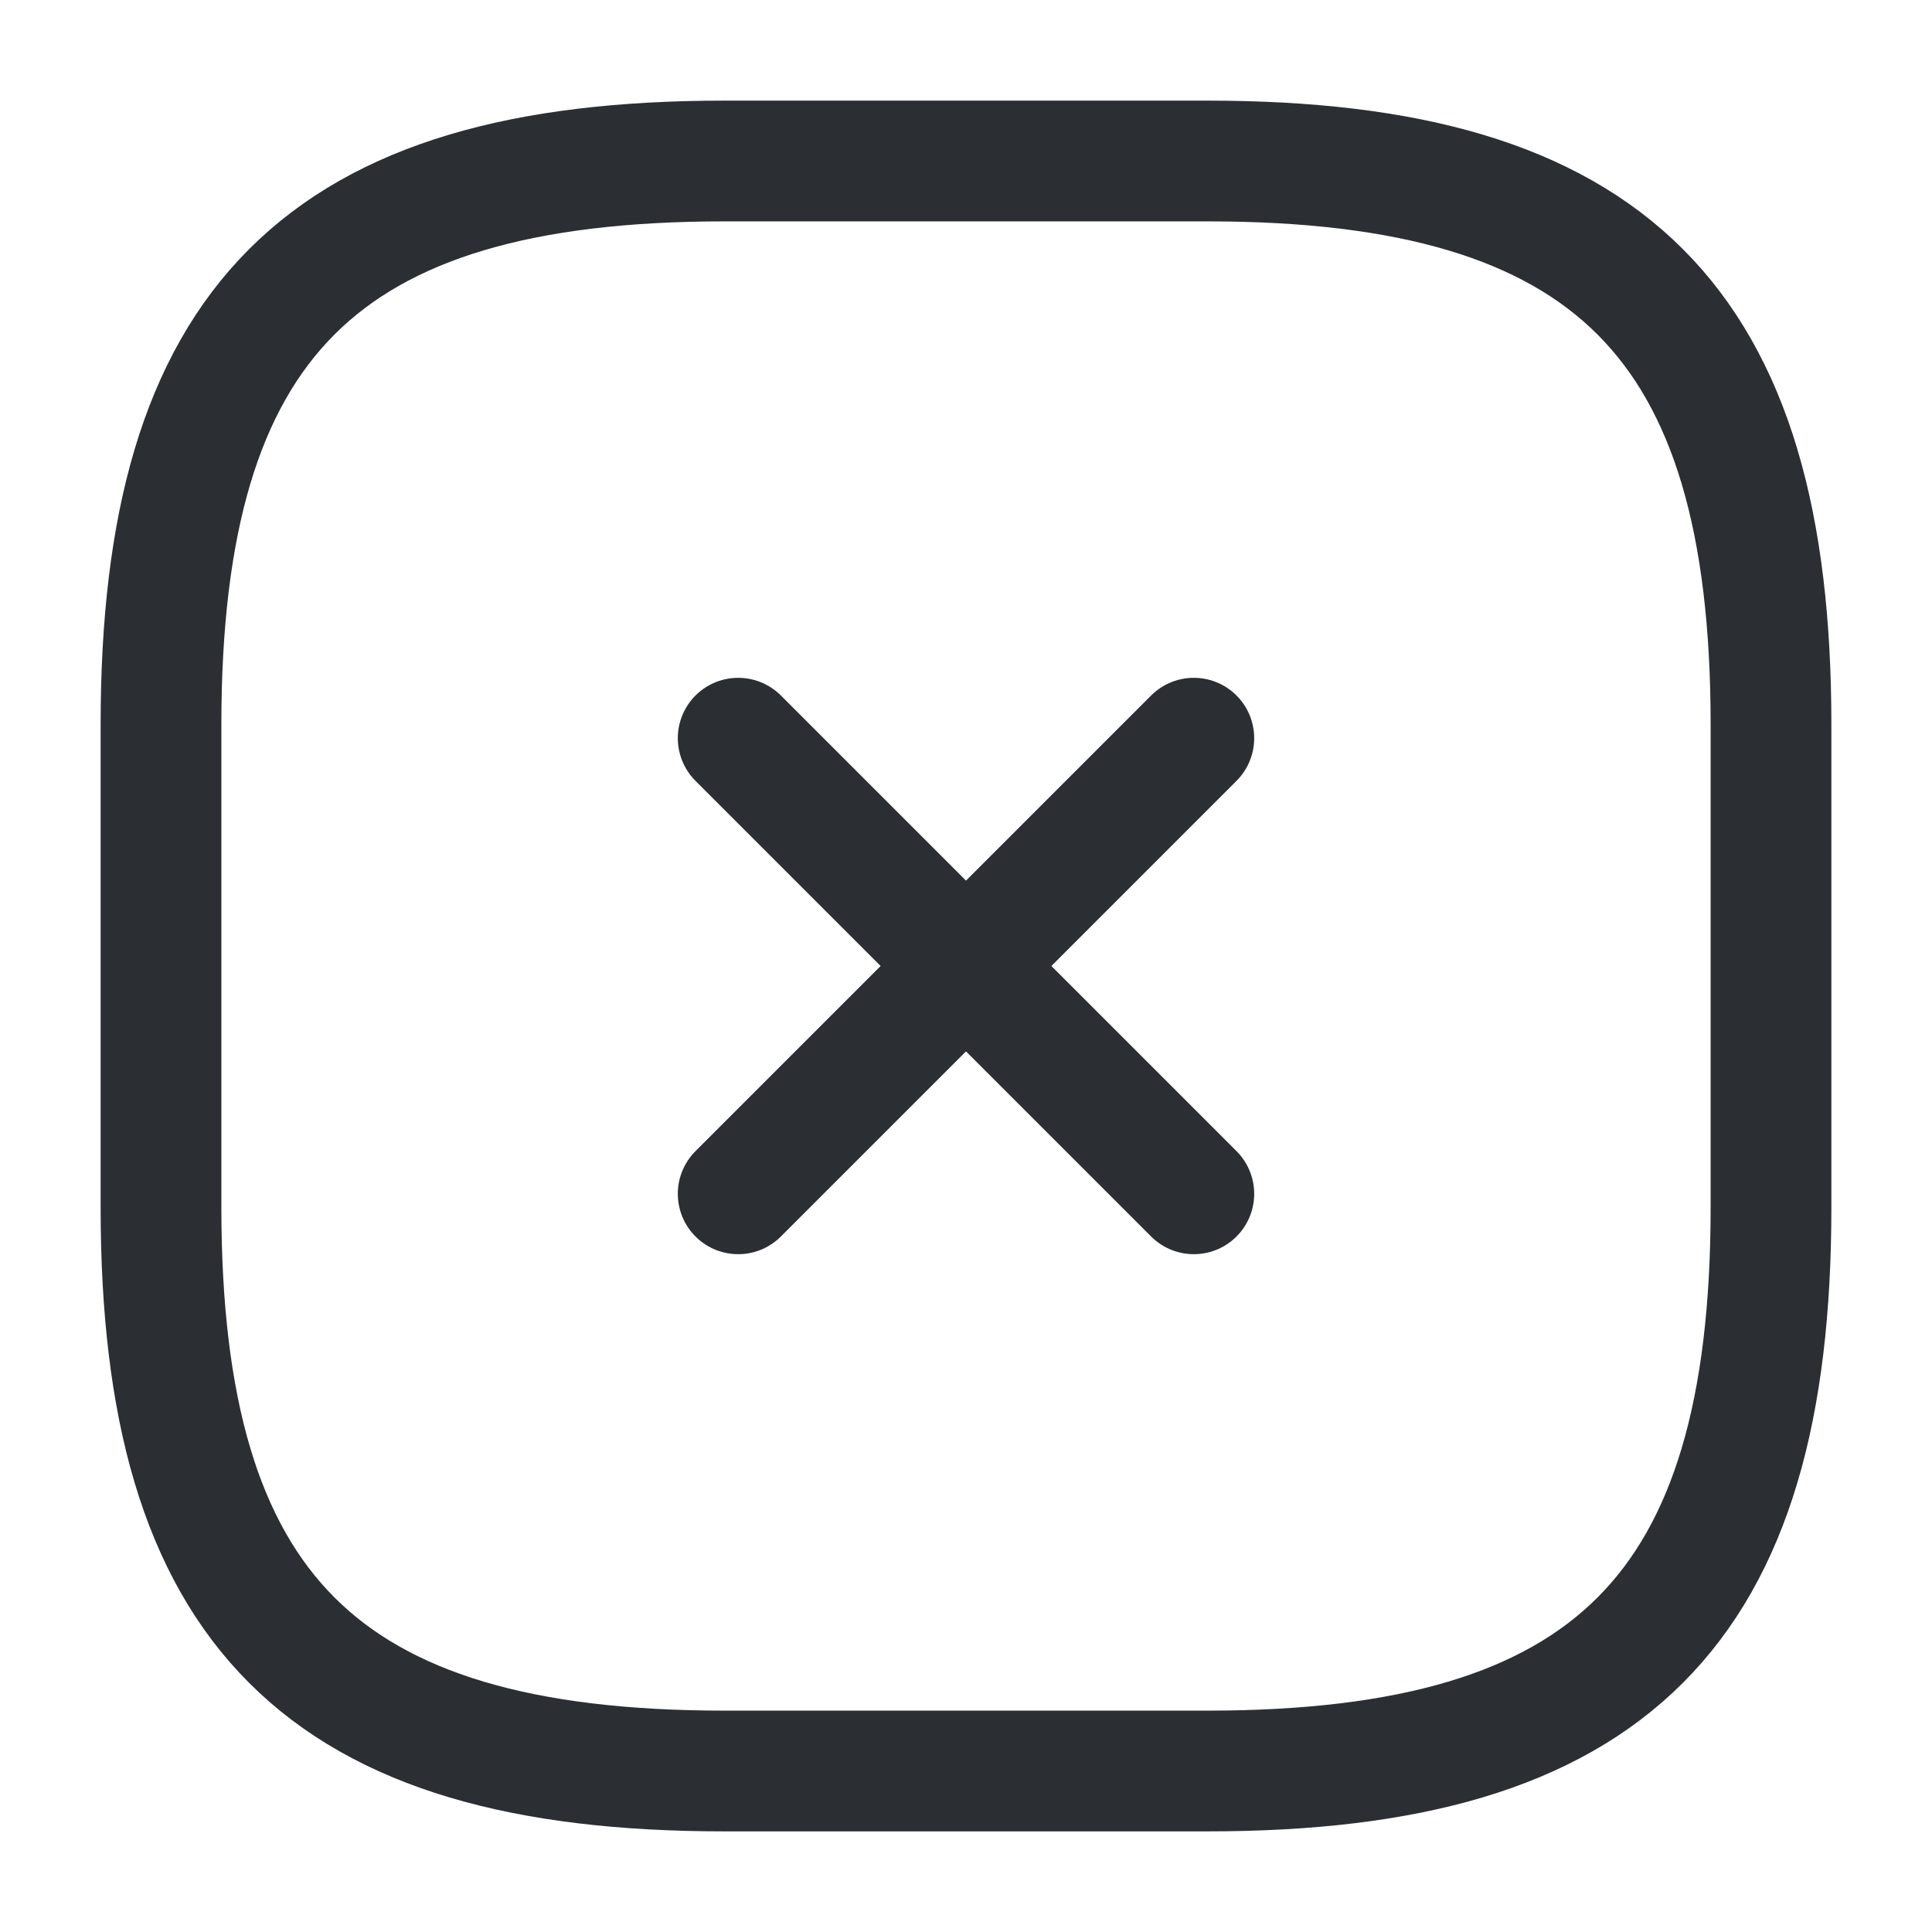 <svg width="24" height="24" viewBox="0 0 24 24" fill="none" xmlns="http://www.w3.org/2000/svg">
<path d="M9.17 14.83L14.83 9.17" stroke="#2B2F34" stroke-width="1.5" stroke-linecap="round" stroke-linejoin="round"/>
<path d="M14.83 14.83L9.17 9.17" stroke="#2B2F34" stroke-width="1.5" stroke-linecap="round" stroke-linejoin="round"/>
<path d="M9 22H15C20 22 22 20 22 15V9C22 4 20 2 15 2H9C4 2 2 4 2 9V15C2 20 4 22 9 22Z" stroke="#2B2F34" stroke-width="1.5" stroke-linecap="round" stroke-linejoin="round"/>
</svg>
